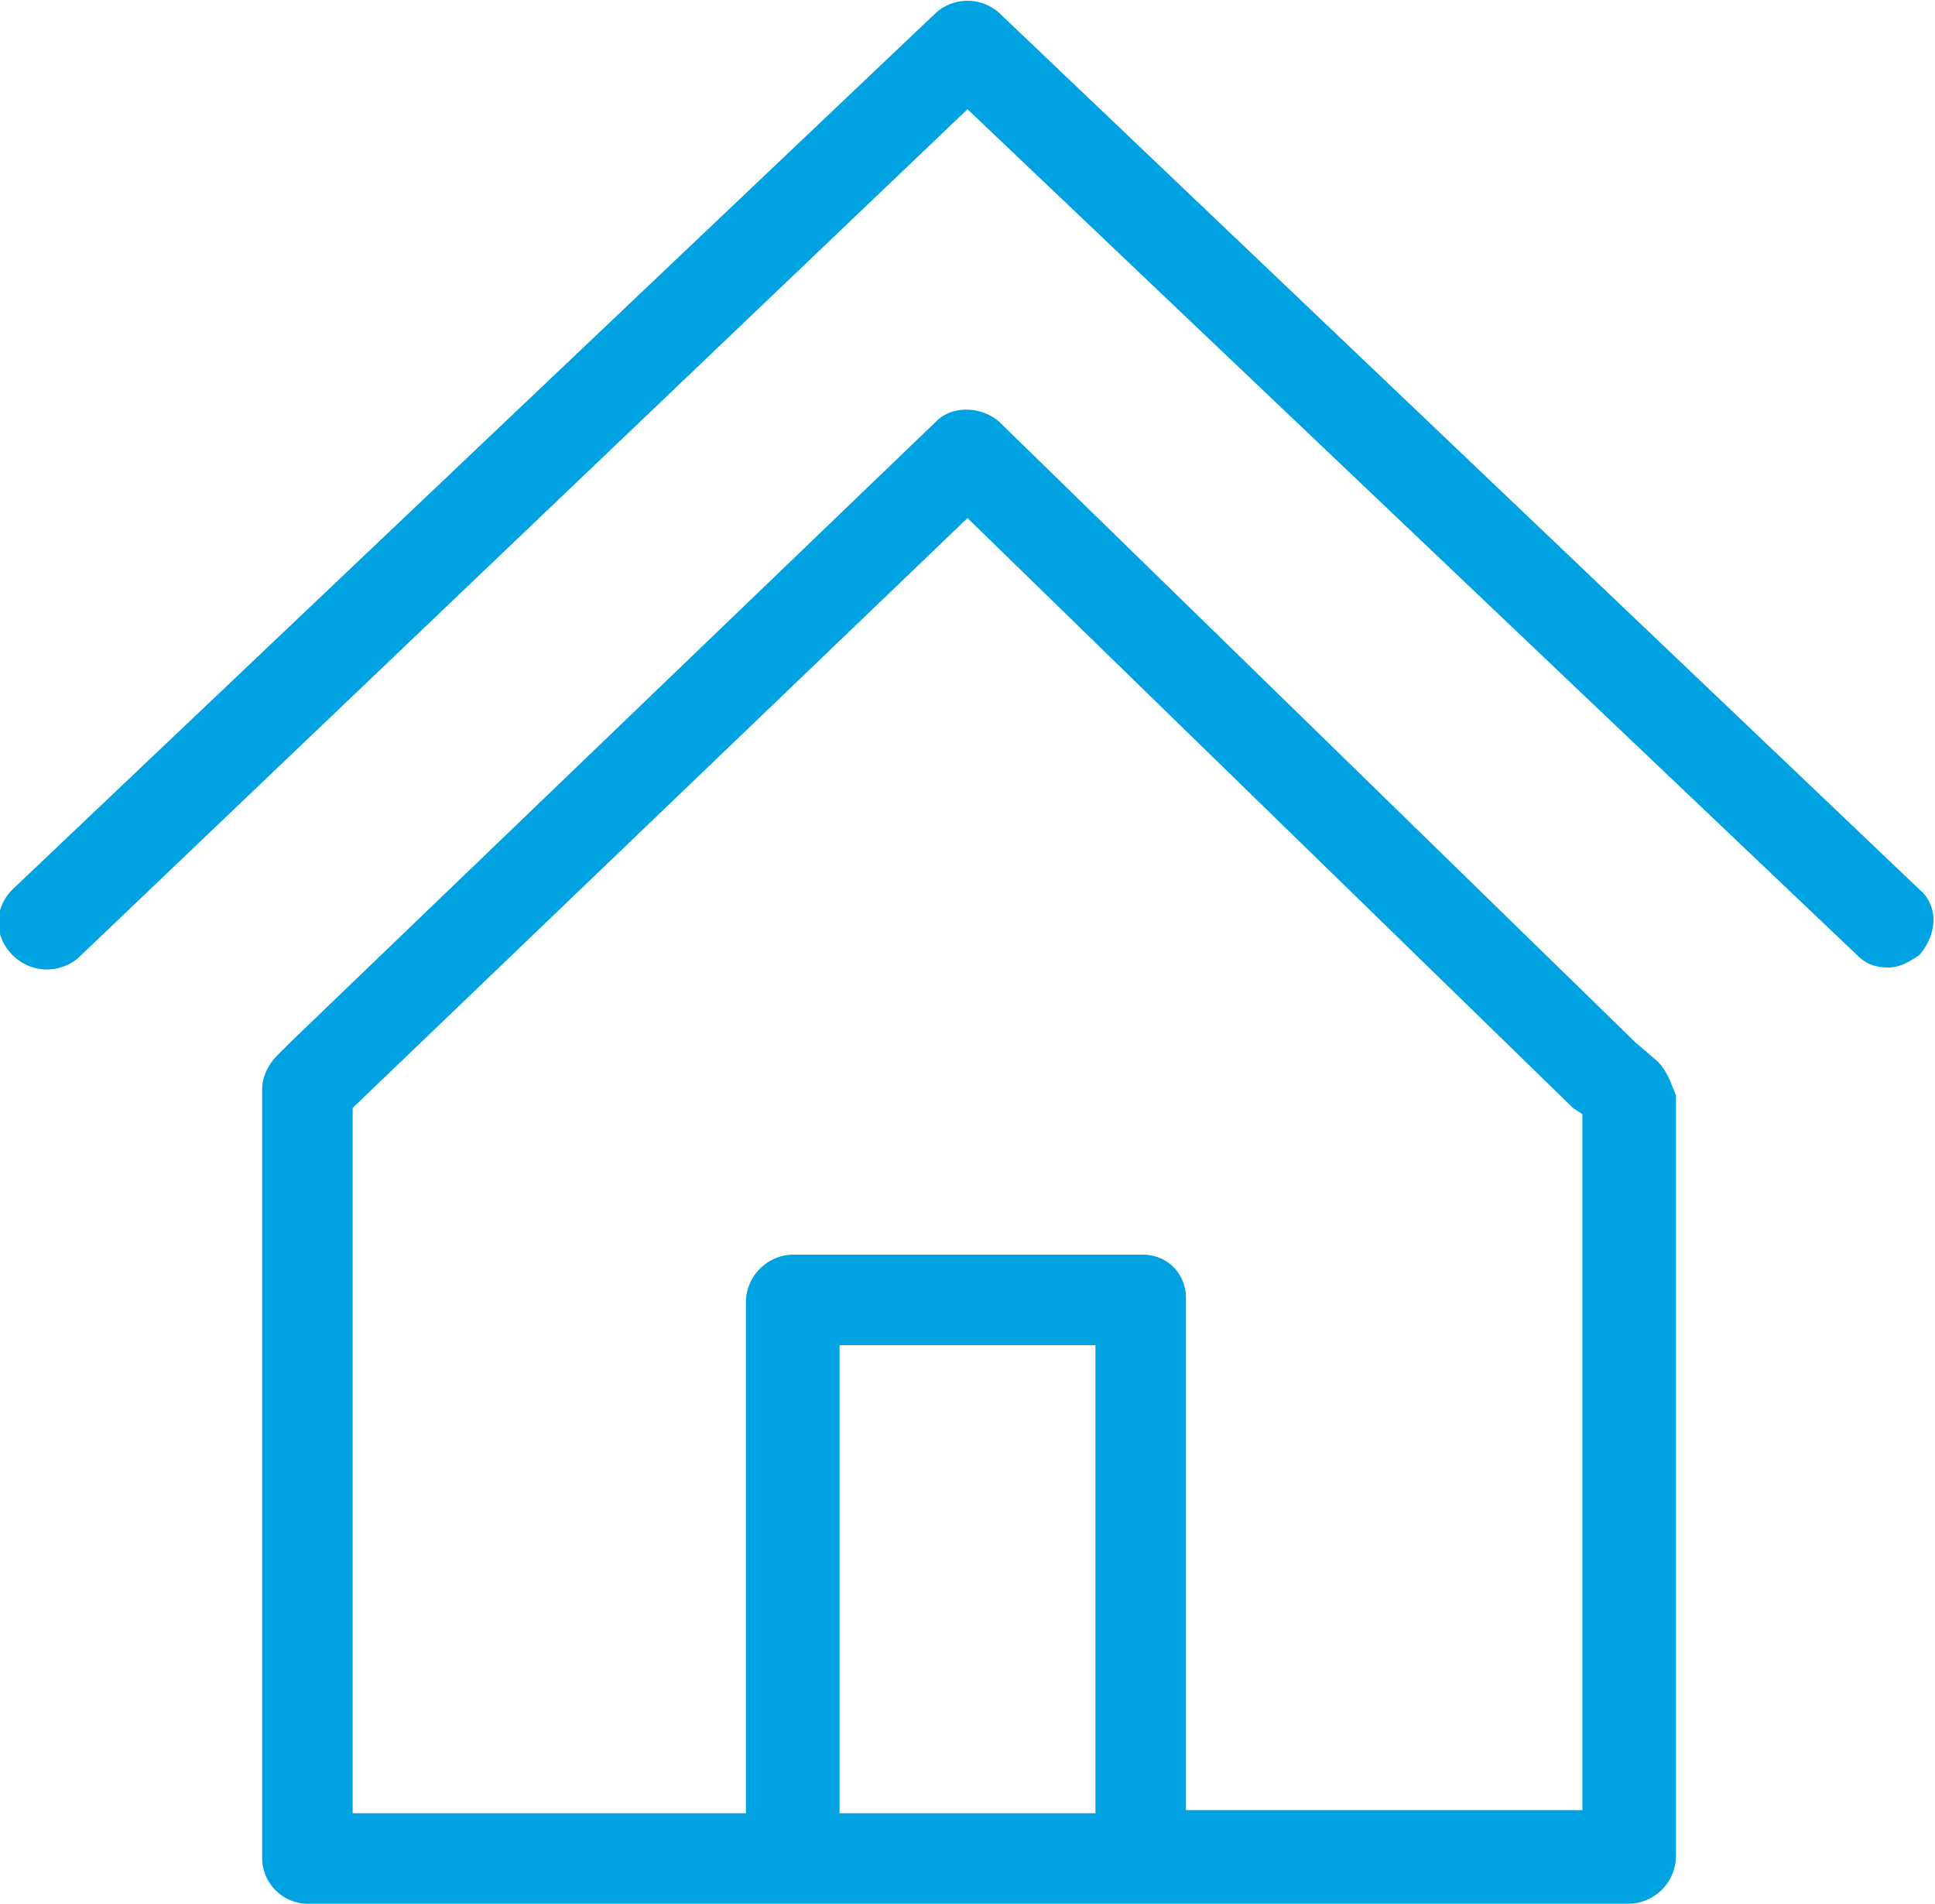 <svg xmlns="http://www.w3.org/2000/svg" viewBox="0 0 62 61" fill="#00a2e1">
    <path d="M53.5 34.6c-.1-.2-.2-.4-.4-.6l-.7-.6L32 13.5c-.6-.5-1.5-.5-2 0L9.3 33.4l-.4.4c-.3.3-.5.7-.5 1.1v24.6A1.47 1.47 0 0 0 9.9 61h15.3.3 11.1.3 15.3a1.54 1.54 0 0 0 1.5-1.5V35.1l-.2-.5h0zM26.9 58.1v-15h8.2v15h-8.2zm9.7-17.9H25.4a1.54 1.54 0 0 0-1.5 1.5v16.4H11.3V35.5L31 16.6l19.4 18.9.3.2V58H38V41.6c0-.8-.6-1.4-1.4-1.4zm24.9-11.7L32 .4a1.52 1.52 0 0 0-2 0L.4 28.5c-.6.6-.6 1.5 0 2.1s1.5.6 2.1.1L31 3.5l28.5 27.1c.3.3.6.4 1 .4s.7-.2 1-.4c.6-.7.6-1.6 0-2.1z"/>
</svg>
